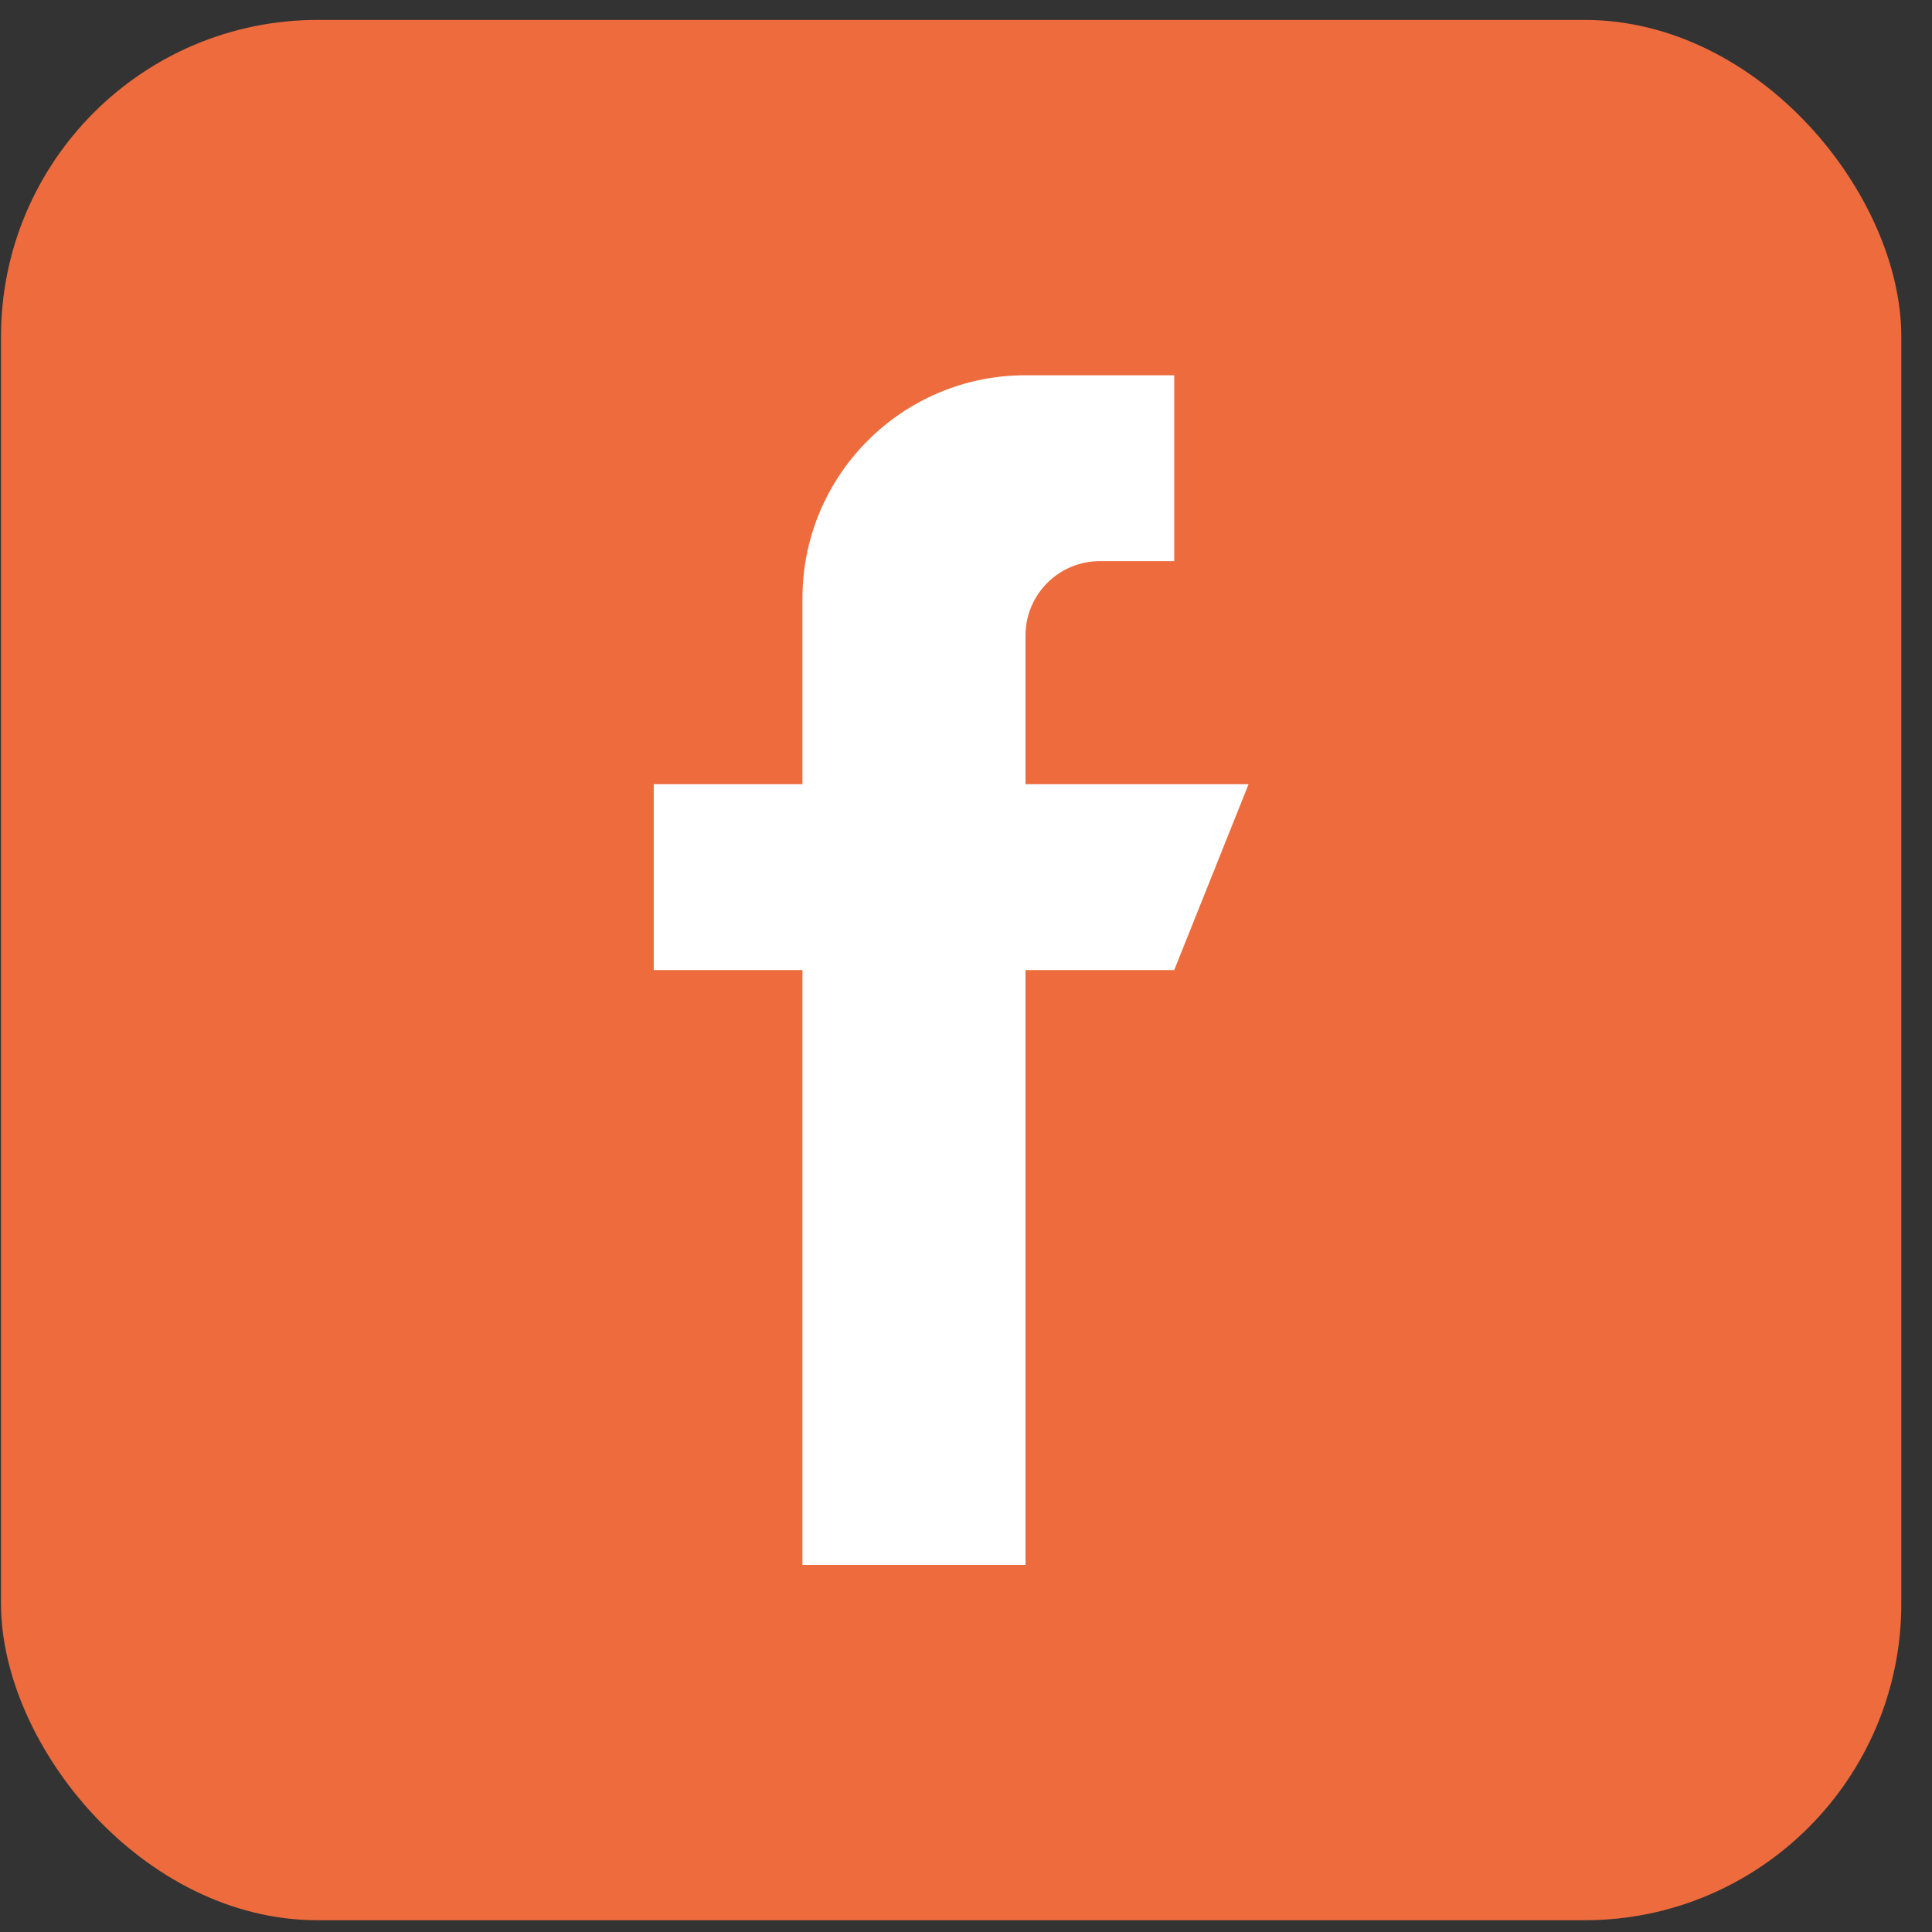 <?xml version="1.0" encoding="UTF-8"?> <svg xmlns="http://www.w3.org/2000/svg" width="61" height="61" viewBox="0 0 61 61" fill="none"><rect x="0" y="0" width="61" height="61" fill="#333333" stroke="none"/> <rect x="0.031" y="0.629" width="60" height="60" rx="10" fill="#ED6B3C"></rect> <path d="M32.379 24.76V20.064C32.379 18.769 33.431 17.717 34.727 17.717H37.074V11.848H32.379C28.489 11.848 25.336 15.001 25.336 18.891V24.76H20.641V30.629H25.336V49.41H32.379V30.629H37.074L39.422 24.76H32.379Z" fill="white"></path> </svg> 